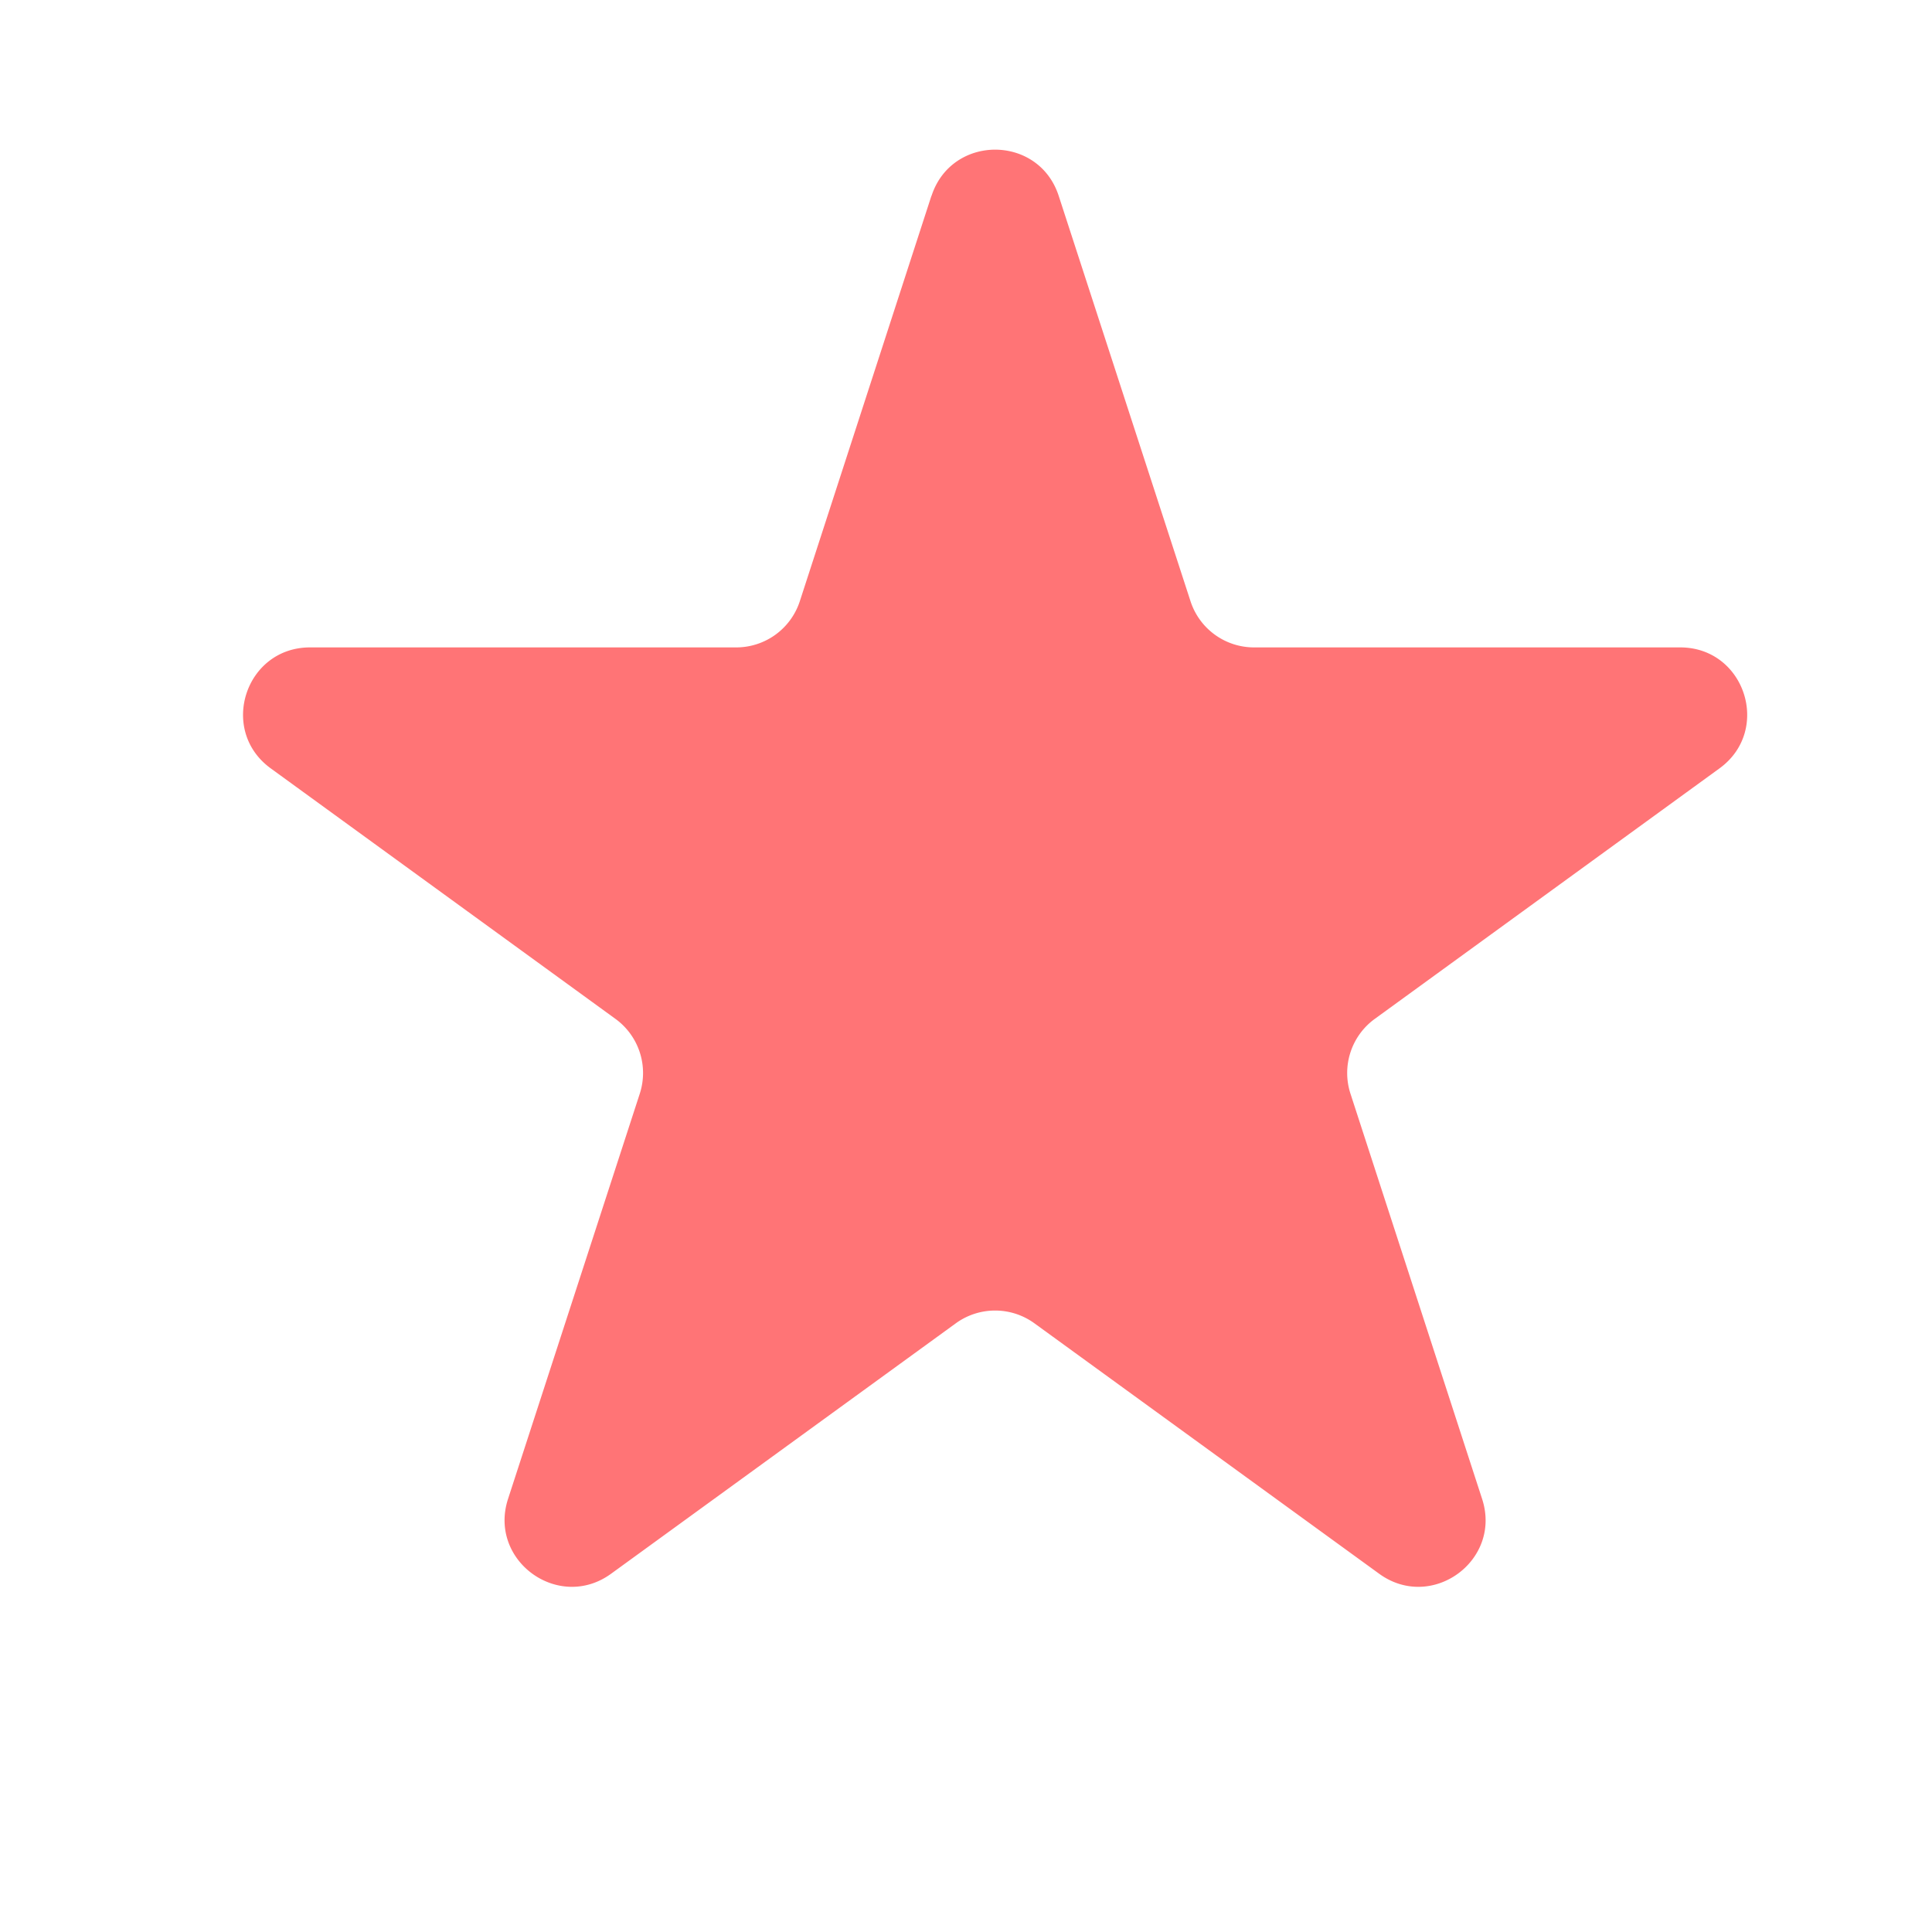 <svg width="21" height="21" fill="none" xmlns="http://www.w3.org/2000/svg"><path d="M10.125 2.13c.218-.671 1.166-.671 1.383 0l1.432 4.404c.097.3.376.503.691.503h4.632c.704 0 .997.901.427 1.315l-3.747 2.723a.727.727 0 0 0-.264.813l1.431 4.405c.218.67-.549 1.227-1.119.813l-3.747-2.722a.727.727 0 0 0-.855 0l-3.747 2.722c-.57.414-1.337-.143-1.12-.813l1.432-4.405a.727.727 0 0 0-.264-.813L2.943 8.352c-.57-.414-.277-1.315.427-1.315h4.632a.727.727 0 0 0 .692-.503l1.43-4.405Z" fill="#FF7476"/></svg>